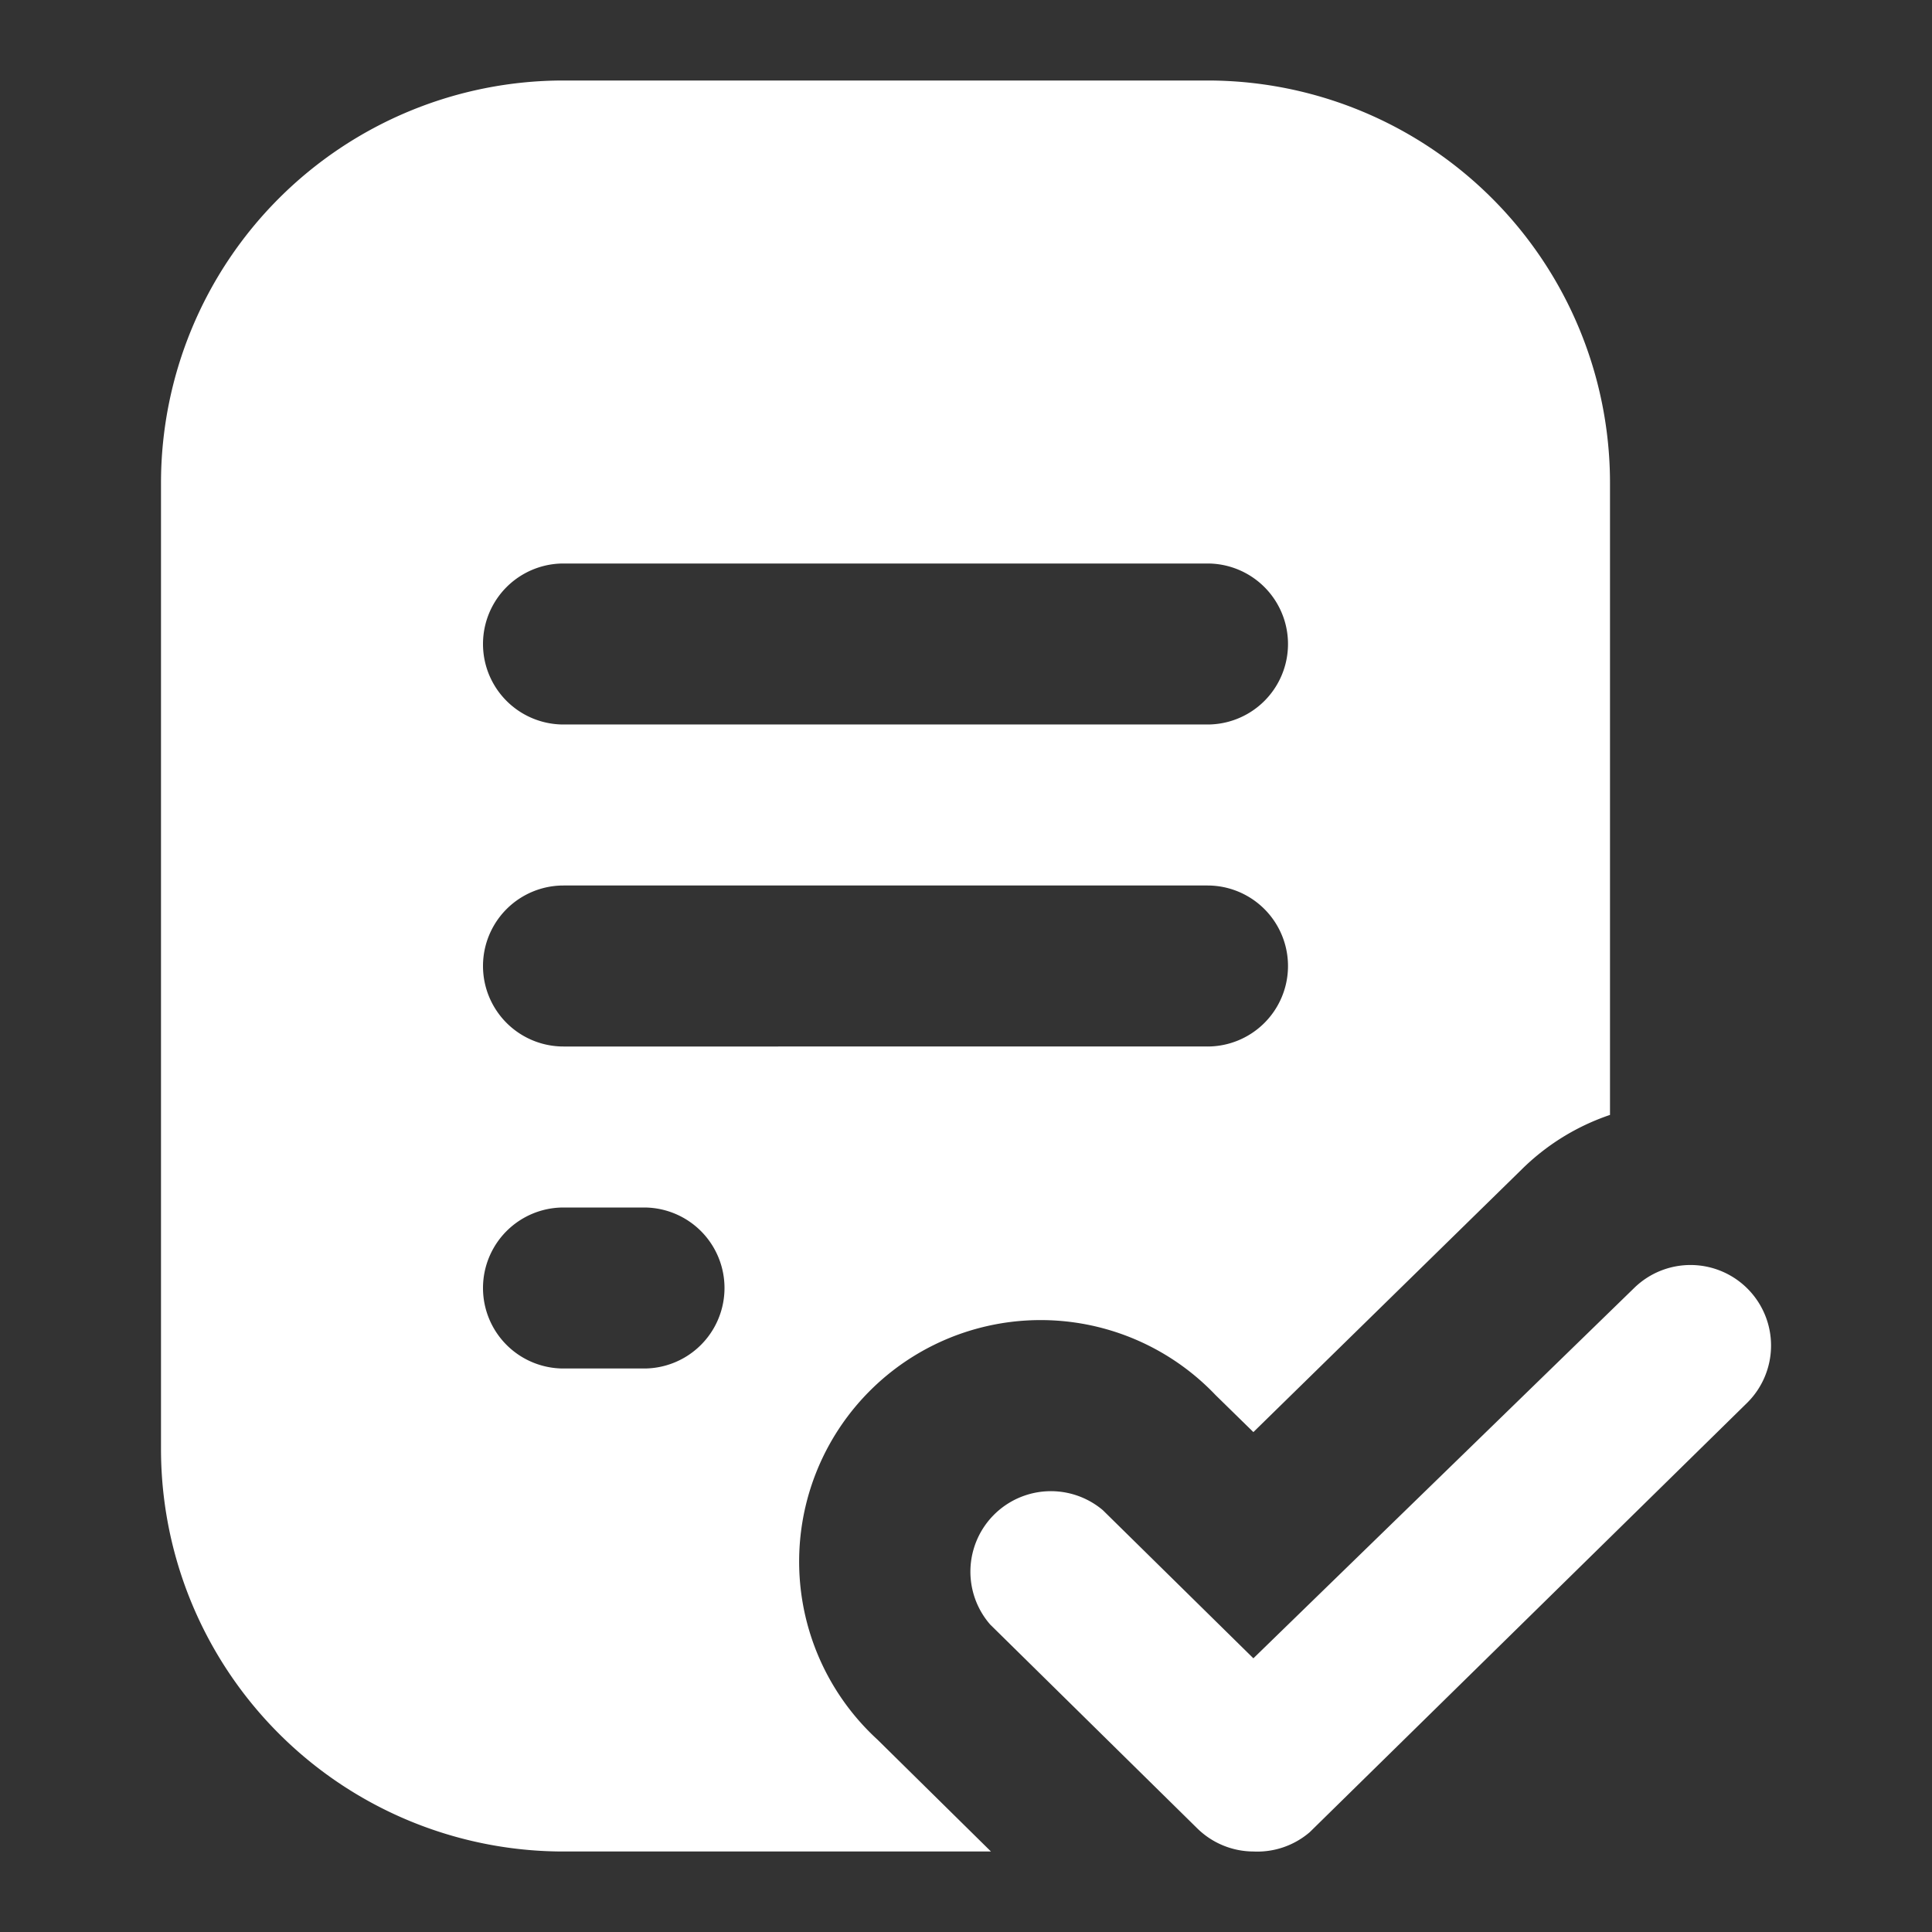 <svg xmlns="http://www.w3.org/2000/svg" version="1.1" xmlns:xlink="http://www.w3.org/1999/xlink" width="512" height="512" x="0" y="0" viewBox="0 0 24 24" style="enable-background:new 0 0 512 512" xml:space="preserve" class=""><rect x="0" y="0" width="24" height="24" fill="#333333" stroke="none"/><g><path d="M15 1H7a5 5 0 0 0-5 5v12a5 5 0 0 0 5 5h5.31l-1.41-1.39a3 3 0 1 1 4.2-4.28l.47.46 3.33-3.26a2.86 2.86 0 0 1 1.1-.68V6a5 5 0 0 0-5-5zM8 17H7a1 1 0 0 1 0-2h1a1 1 0 0 1 0 2zm7-4H7a1 1 0 0 1 0-2h8a1 1 0 0 1 0 2zm0-4H7a1 1 0 0 1 0-2h8a1 1 0 0 1 0 2zm.57 14a1 1 0 0 1-.7-.29l-2.57-2.53a1 1 0 0 1 1.4-1.42l1.87 1.84L20.3 16a1 1 0 0 1 1.4 1.43l-5.43 5.33a1 1 0 0 1-.7.24z" fill="#ffffff" opacity="1" data-original="#000000" class=""></path></g></svg>